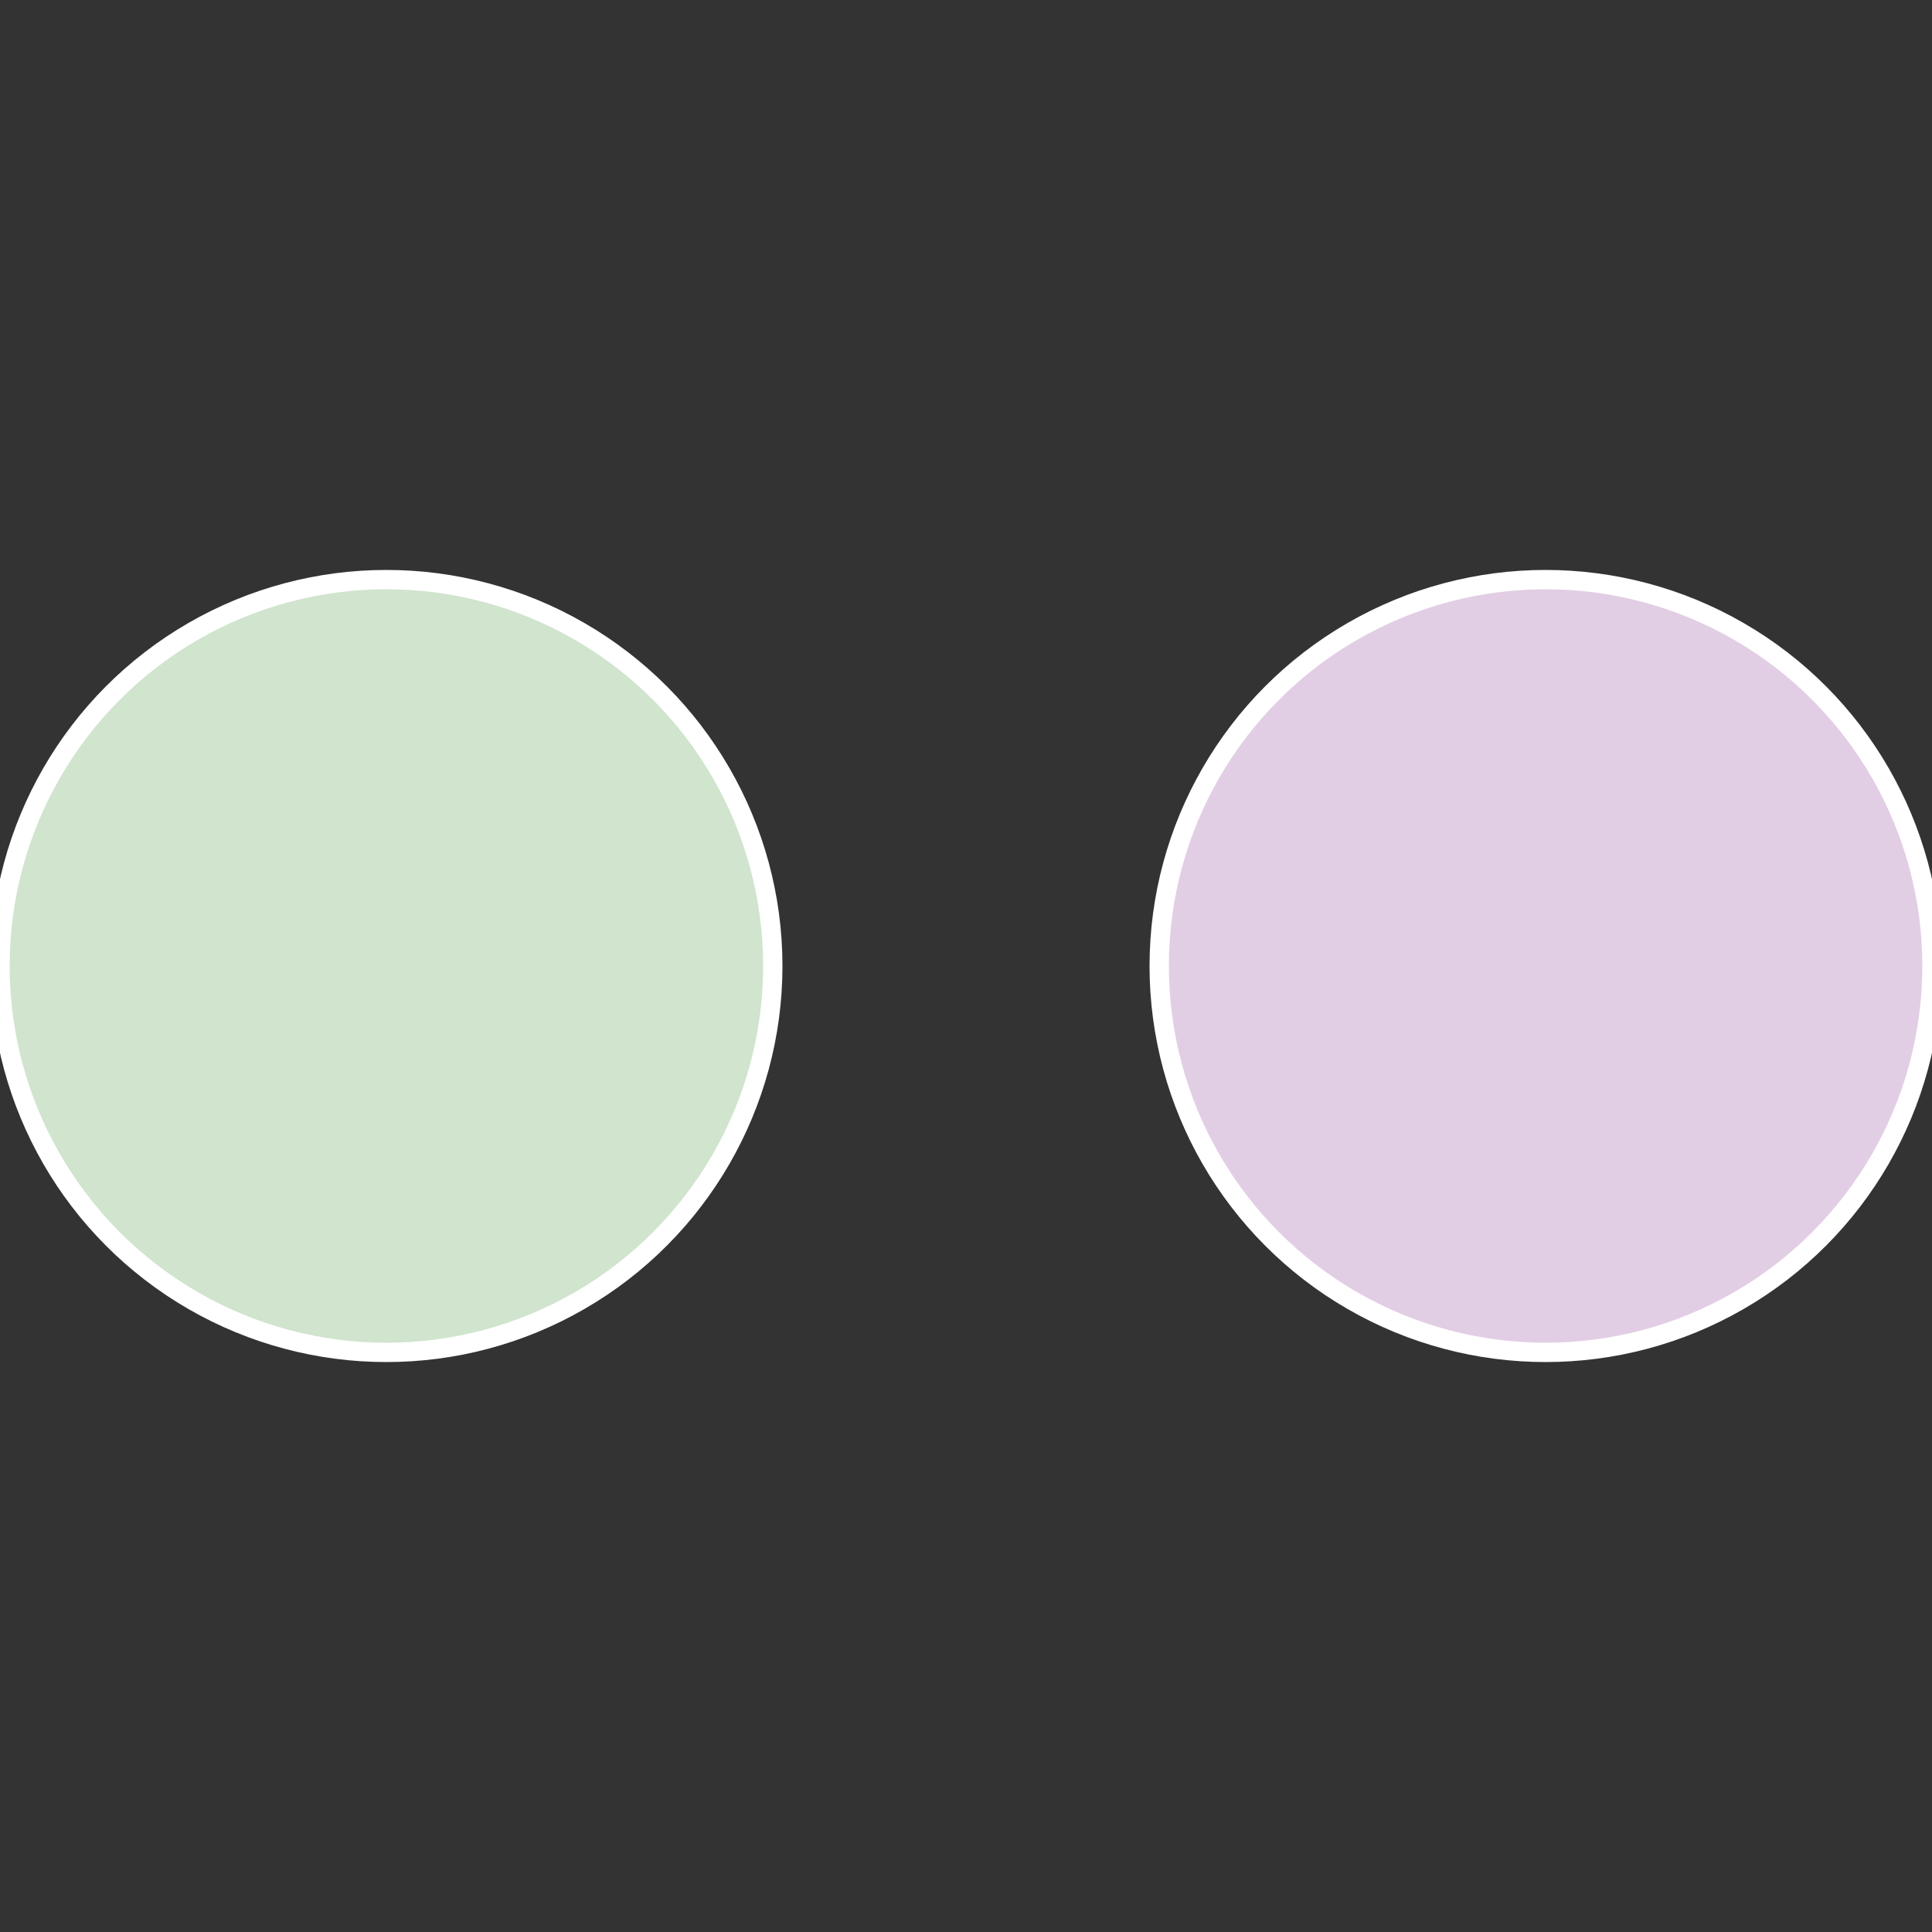 <?xml version="1.0" standalone="no"?>
<svg width="500" height="500" viewBox="-1 -1 2 2" xmlns="http://www.w3.org/2000/svg">
 
                <rect x="-1" y="-1" width="2" height="2" fill="#333333" stroke="none"/>
 
                <circle cx="0.6" cy="0" r="0.4" fill="#e2cee4" stroke="#fff" stroke-width="1%" />
             
                <circle cx="-0.6" cy="7.3478807948841E-17" r="0.4" fill="#d0e4ce" stroke="#fff" stroke-width="1%" />
            </svg>
